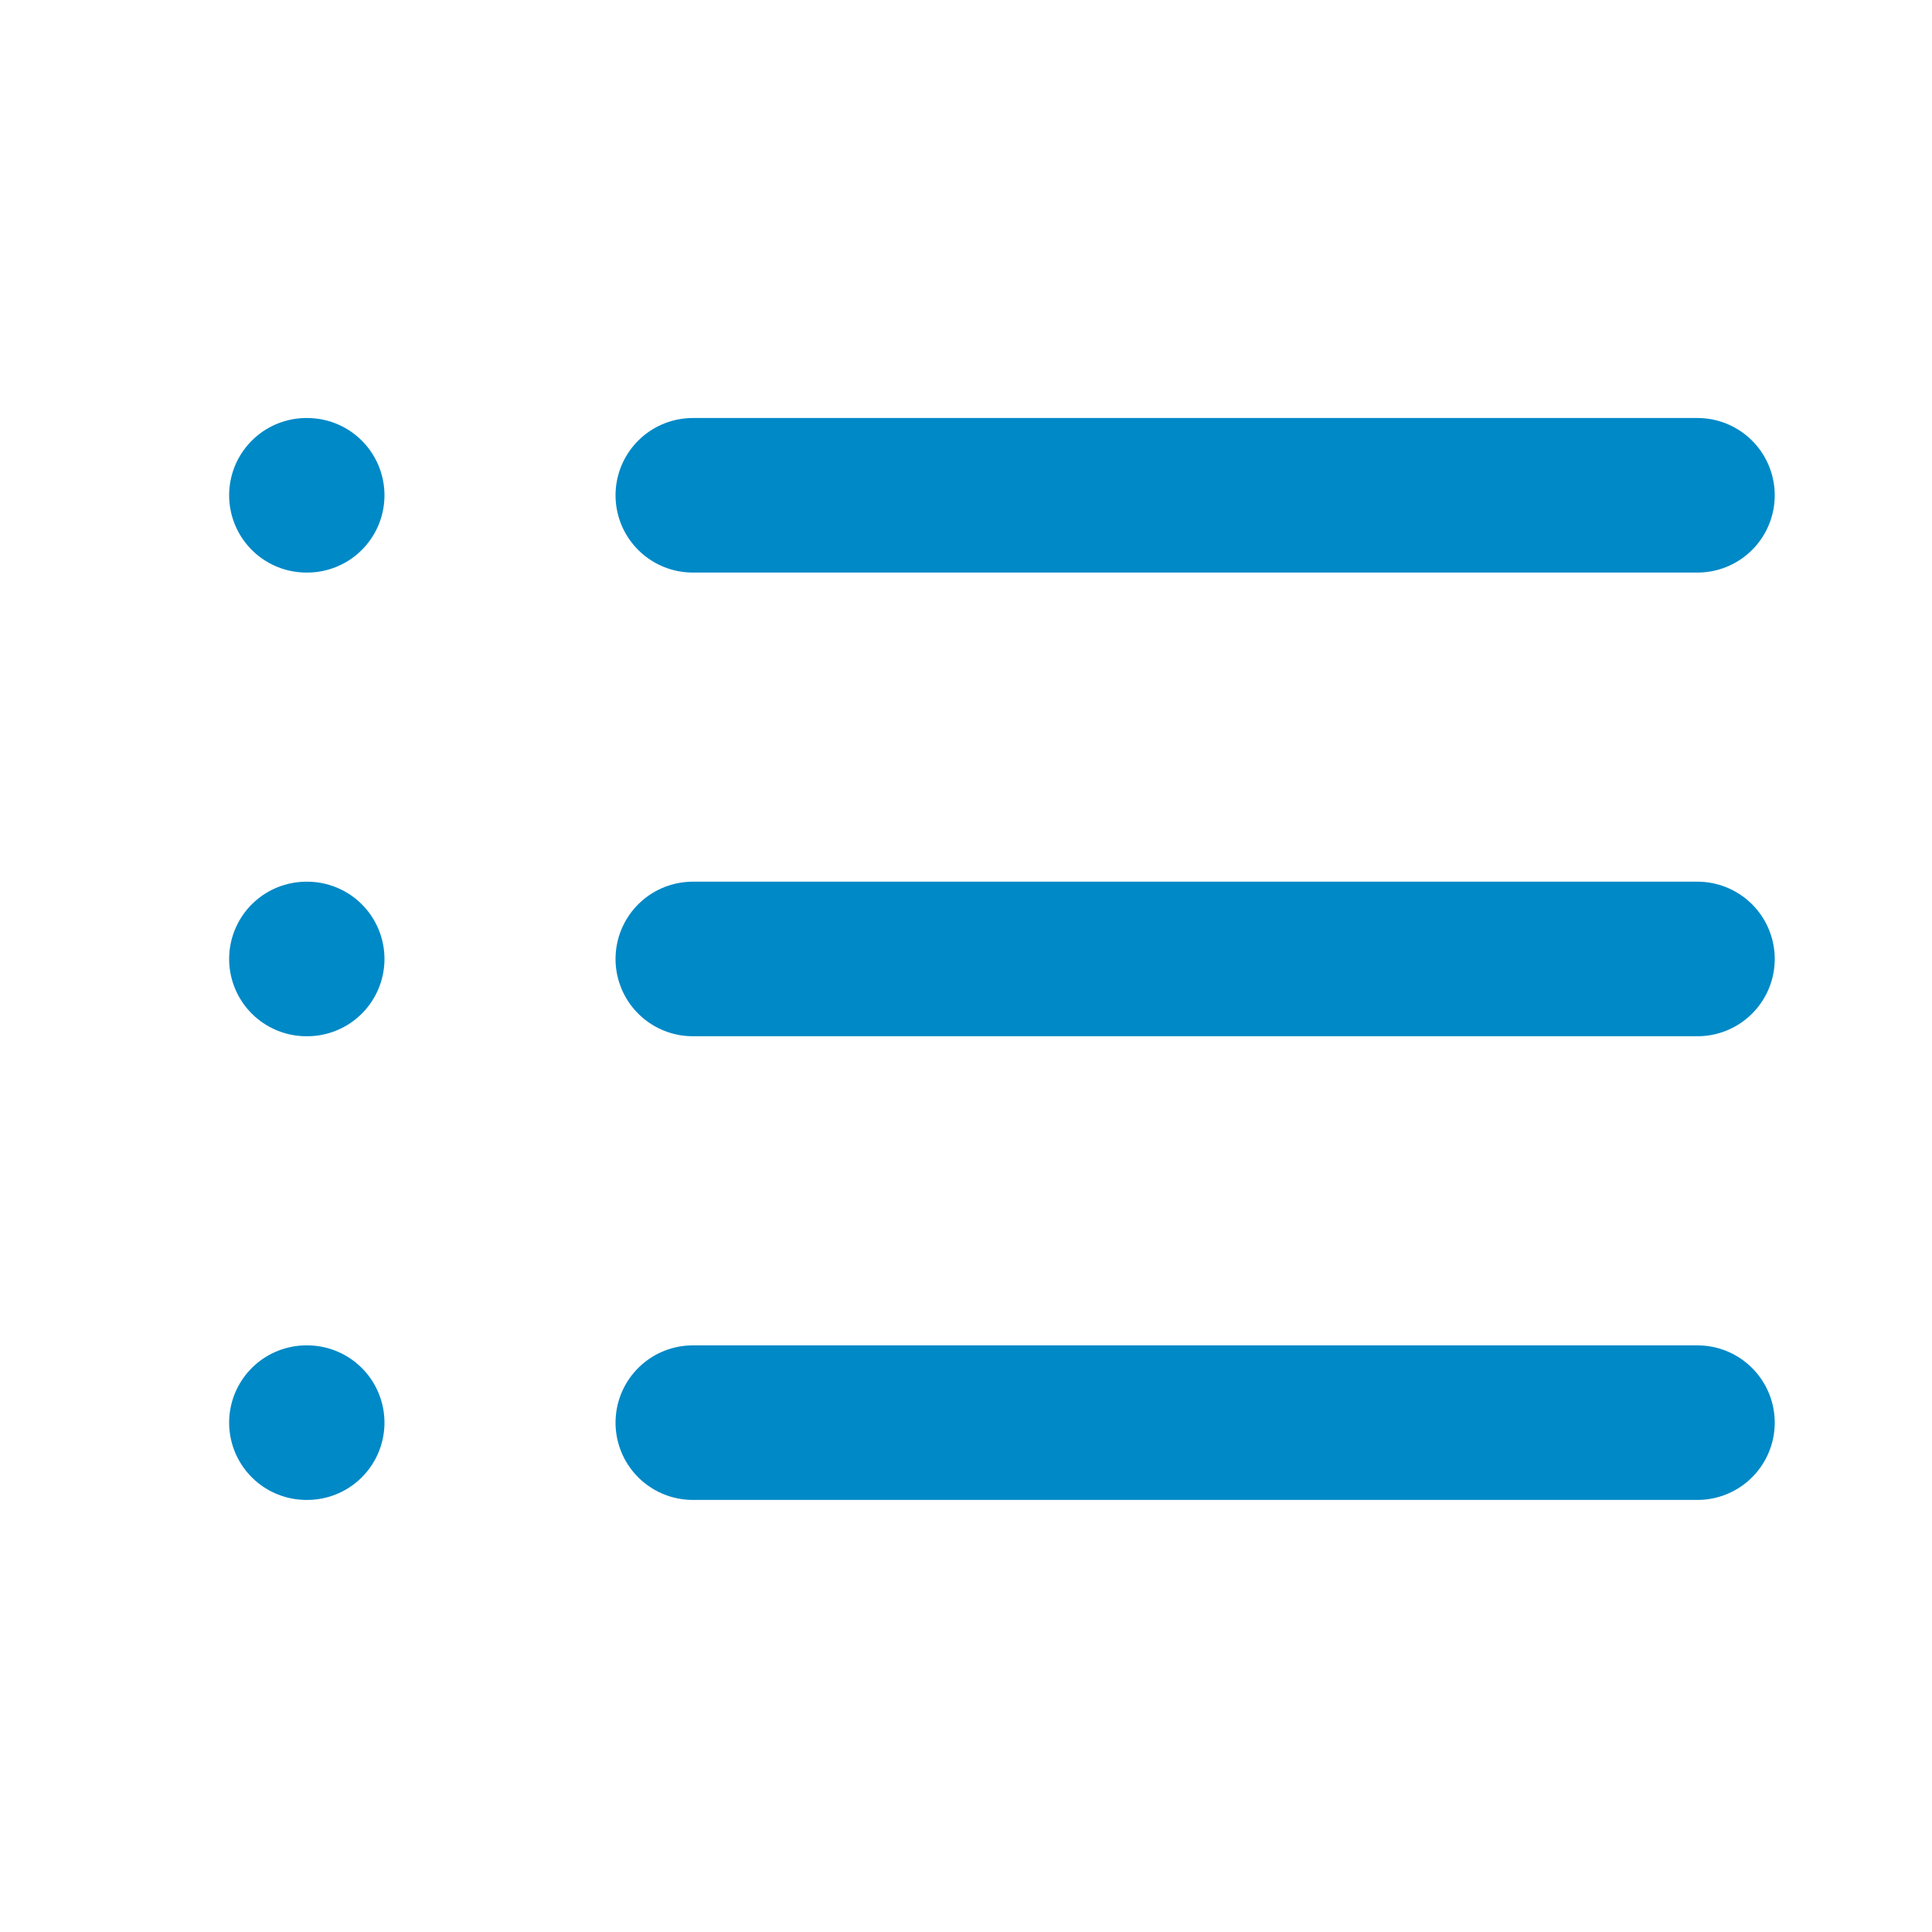 <svg width="25" height="25" viewBox="0 0 25 25" fill="none" xmlns="http://www.w3.org/2000/svg">
<path d="M8.965 6.409H21.965" stroke="#0089C7" stroke-width="2" stroke-linecap="round" stroke-linejoin="round"/>
<path d="M8.965 12.409H21.965" stroke="#0089C7" stroke-width="2" stroke-linecap="round" stroke-linejoin="round"/>
<path d="M8.965 18.409H21.965" stroke="#0089C7" stroke-width="2" stroke-linecap="round" stroke-linejoin="round"/>
<path d="M3.965 6.409H3.975" stroke="#0089C7" stroke-width="2" stroke-linecap="round" stroke-linejoin="round"/>
<path d="M3.965 12.409H3.975" stroke="#0089C7" stroke-width="2" stroke-linecap="round" stroke-linejoin="round"/>
<path d="M3.965 18.409H3.975" stroke="#0089C7" stroke-width="2" stroke-linecap="round" stroke-linejoin="round"/>
</svg>
